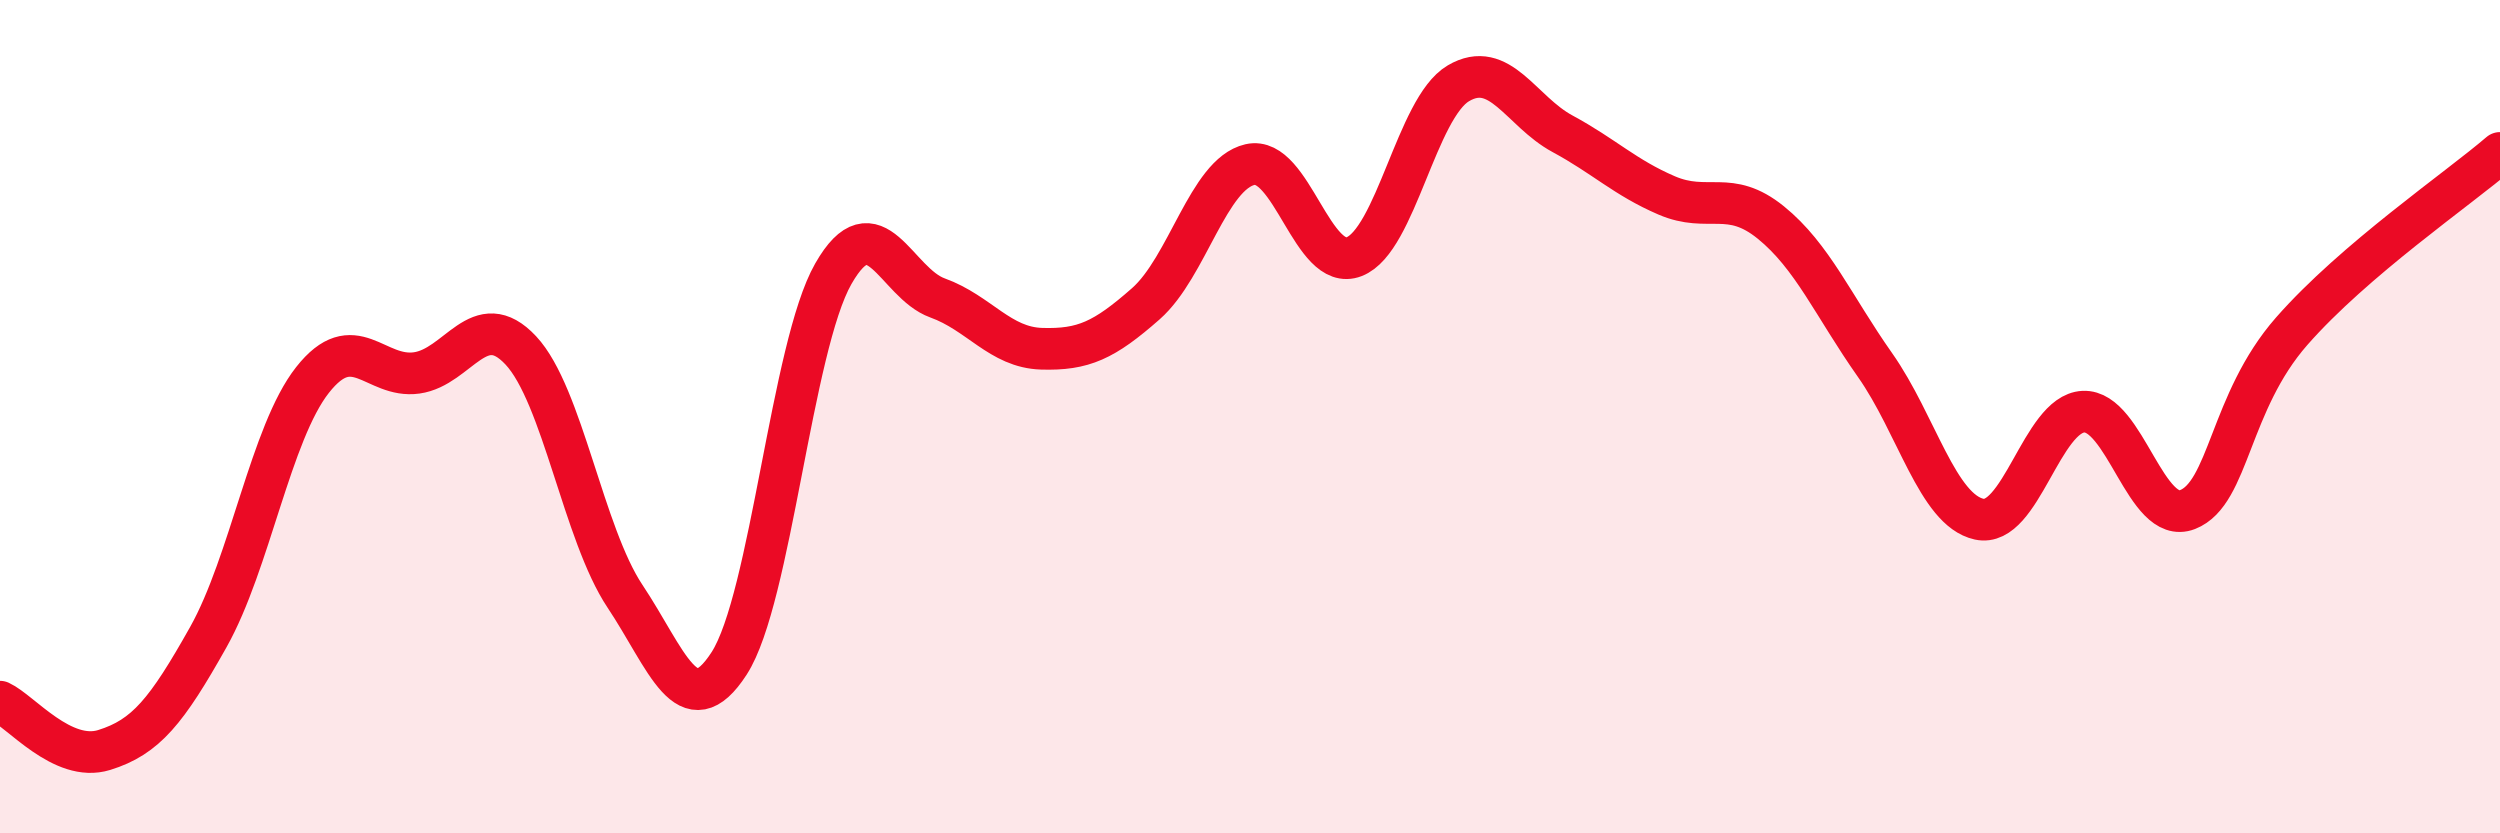 
    <svg width="60" height="20" viewBox="0 0 60 20" xmlns="http://www.w3.org/2000/svg">
      <path
        d="M 0,16.84 C 0.5,17.07 1.5,18.31 2.5,18 C 3.5,17.69 4,17.07 5,15.29 C 6,13.51 6.5,10.39 7.5,9.12 C 8.5,7.85 9,9.09 10,8.95 C 11,8.81 11.5,7.34 12.5,8.41 C 13.5,9.48 14,12.81 15,14.31 C 16,15.81 16.5,17.47 17.5,15.92 C 18.5,14.37 19,8.32 20,6.57 C 21,4.82 21.5,6.79 22.5,7.15 C 23.5,7.51 24,8.34 25,8.37 C 26,8.4 26.5,8.17 27.5,7.29 C 28.5,6.41 29,4.18 30,3.95 C 31,3.72 31.5,6.55 32.5,6.16 C 33.5,5.77 34,2.59 35,2 C 36,1.41 36.5,2.67 37.5,3.21 C 38.5,3.75 39,4.26 40,4.69 C 41,5.12 41.5,4.53 42.5,5.34 C 43.5,6.15 44,7.34 45,8.76 C 46,10.18 46.5,12.24 47.5,12.46 C 48.5,12.68 49,9.93 50,9.88 C 51,9.83 51.5,12.62 52.5,12.23 C 53.5,11.84 53.5,9.66 55,7.95 C 56.5,6.24 59,4.53 60,3.67L60 20L0 20Z"
        fill="#EB0A25"
        opacity="0.1"
        stroke-linecap="round"
        stroke-linejoin="round"
      />
      <path
        d="M 0,16.84 C 0.5,17.07 1.5,18.31 2.5,18 C 3.5,17.69 4,17.07 5,15.29 C 6,13.51 6.5,10.39 7.5,9.12 C 8.5,7.85 9,9.09 10,8.95 C 11,8.81 11.5,7.34 12.5,8.41 C 13.5,9.48 14,12.81 15,14.31 C 16,15.81 16.5,17.47 17.5,15.92 C 18.5,14.37 19,8.32 20,6.57 C 21,4.82 21.5,6.79 22.5,7.15 C 23.5,7.51 24,8.34 25,8.37 C 26,8.4 26.5,8.17 27.5,7.29 C 28.5,6.41 29,4.18 30,3.95 C 31,3.72 31.5,6.55 32.5,6.16 C 33.5,5.77 34,2.59 35,2 C 36,1.41 36.5,2.67 37.5,3.21 C 38.5,3.75 39,4.26 40,4.69 C 41,5.12 41.5,4.53 42.5,5.34 C 43.5,6.15 44,7.34 45,8.76 C 46,10.18 46.5,12.24 47.5,12.46 C 48.5,12.68 49,9.93 50,9.88 C 51,9.83 51.5,12.62 52.5,12.23 C 53.5,11.84 53.5,9.66 55,7.95 C 56.5,6.24 59,4.53 60,3.67"
        stroke="#EB0A25"
        stroke-width="1"
        fill="none"
        stroke-linecap="round"
        stroke-linejoin="round"
      />
    </svg>
  